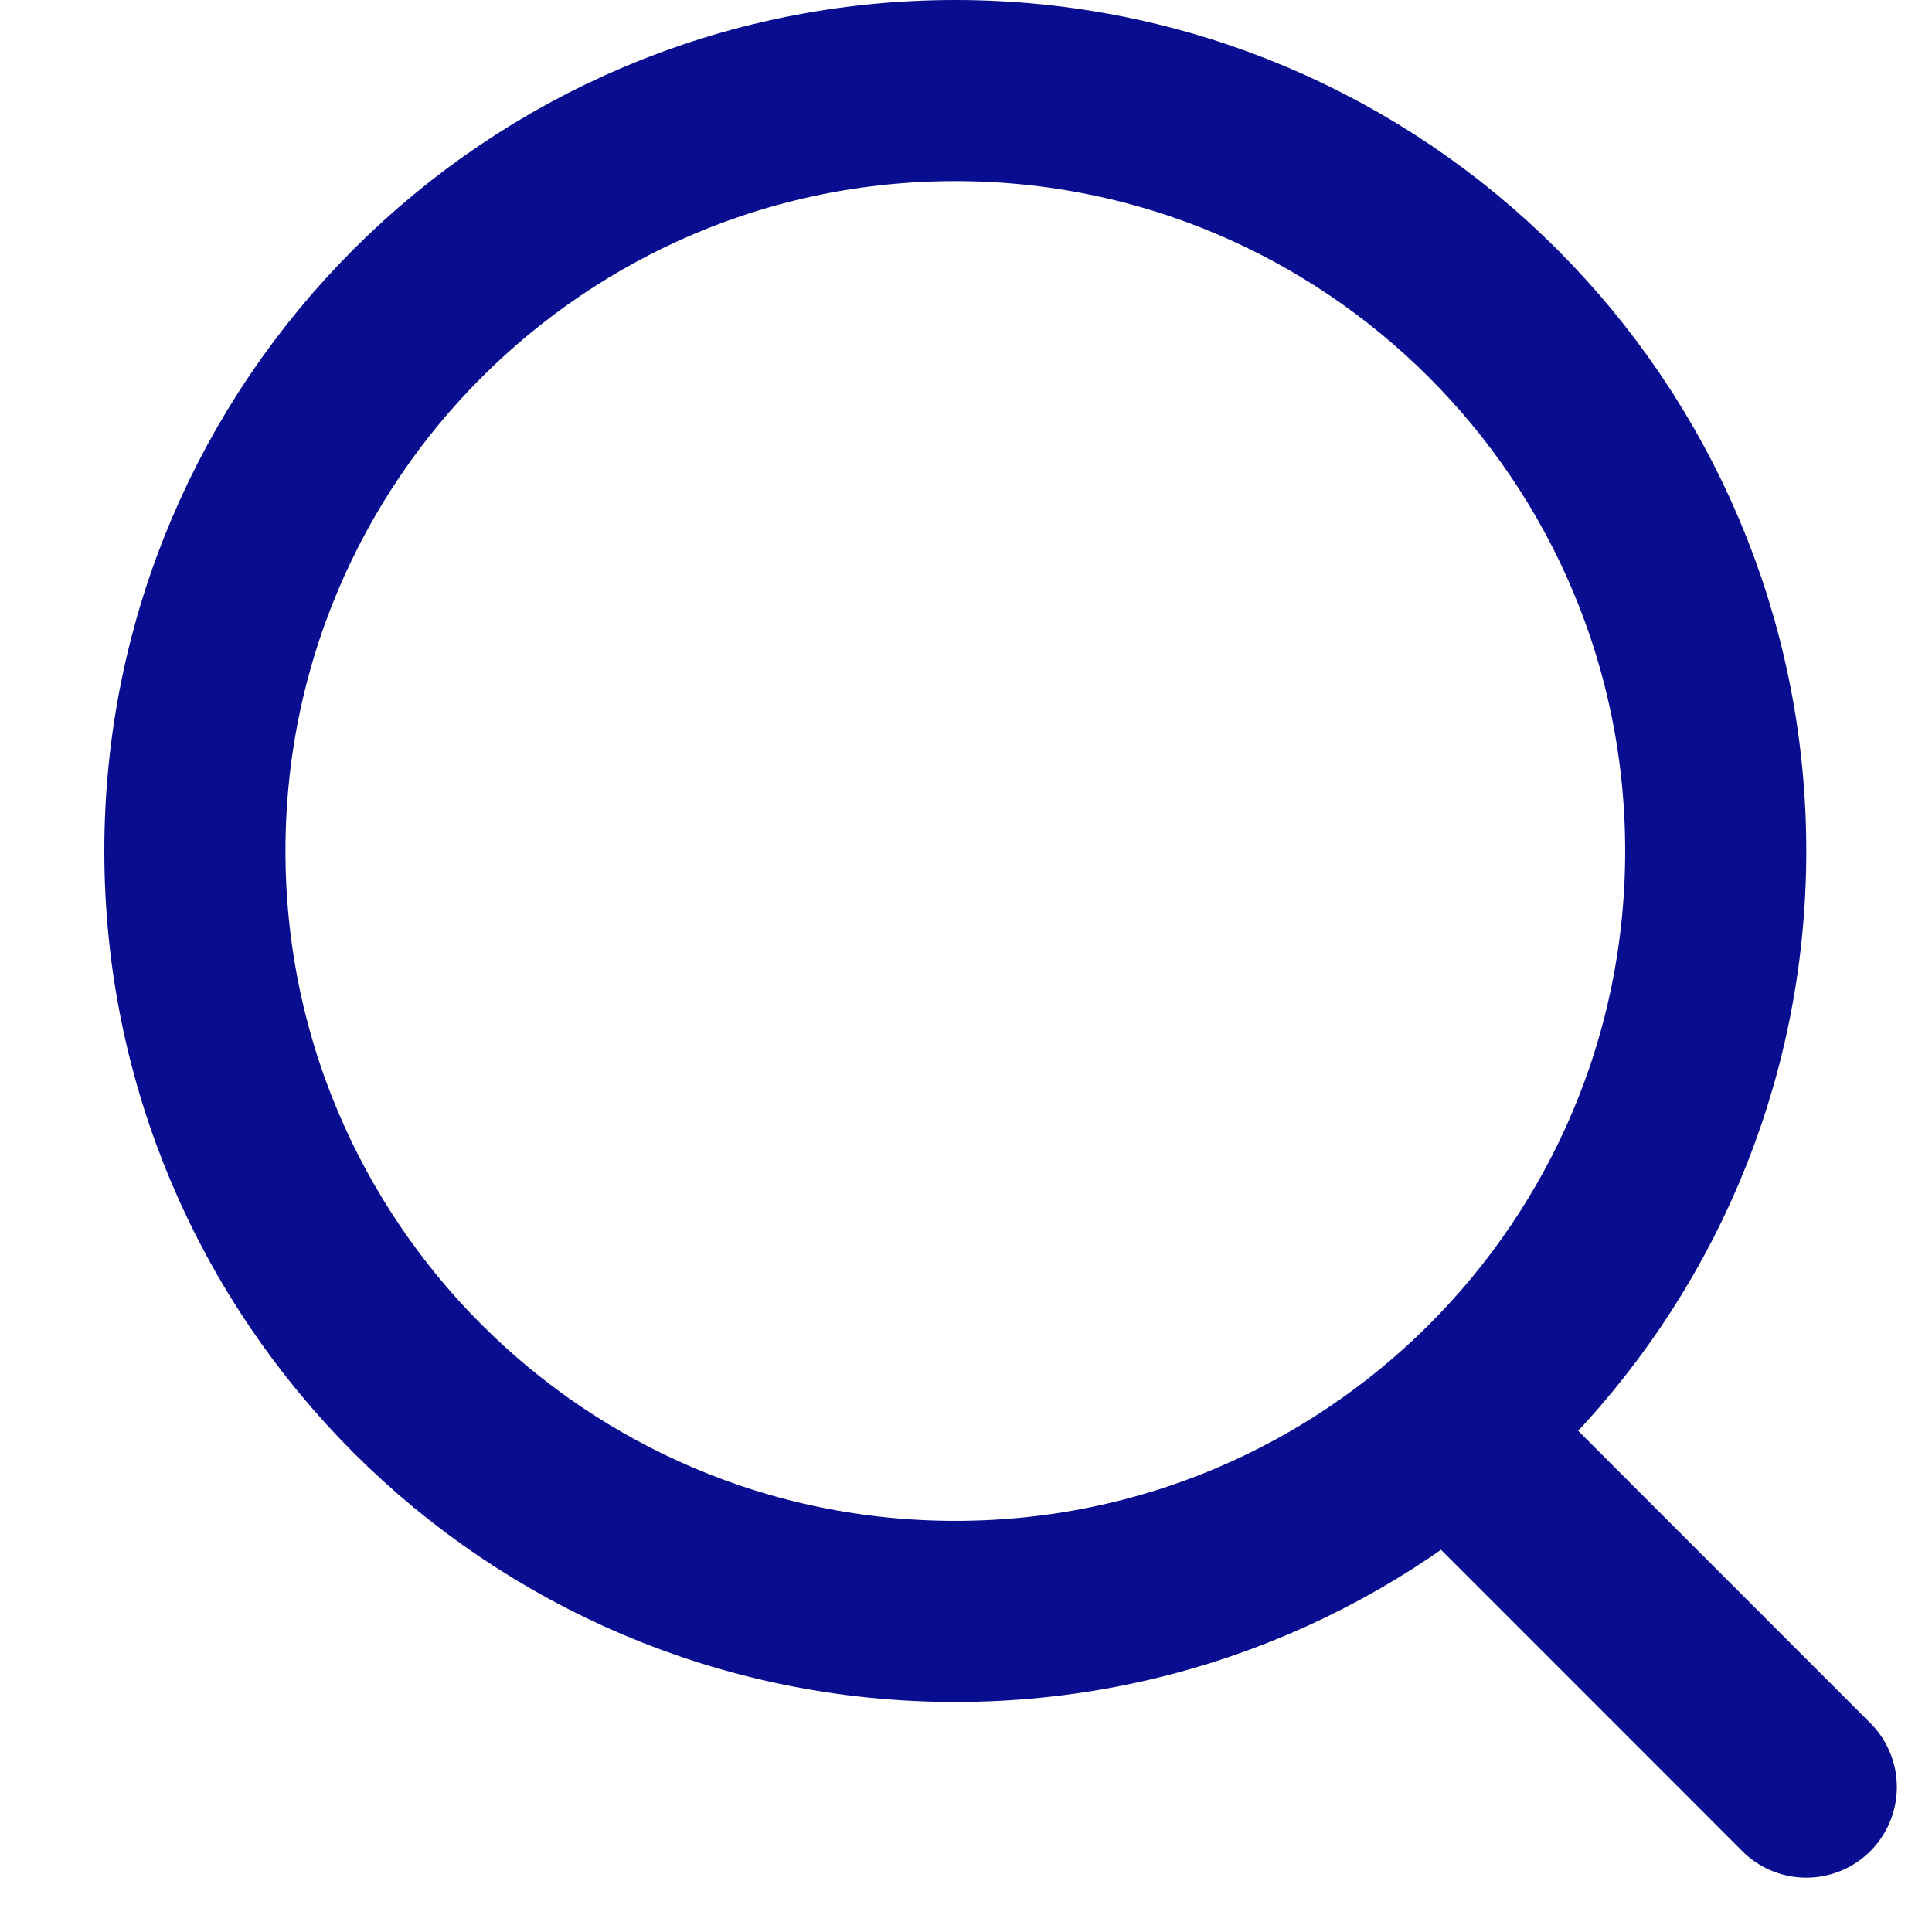 <svg width="16" height="16" viewBox="0 0 16 16" fill="none" xmlns="http://www.w3.org/2000/svg">
<path d="M1.614 7.048C1.614 10.526 4.433 13.345 7.911 13.345C11.389 13.345 14.209 10.526 14.209 7.048C14.209 3.57 11.389 0.75 7.911 0.75C4.433 0.75 1.614 3.57 1.614 7.048Z" stroke="#090E90" stroke-width="1.5" stroke-linecap="round" stroke-linejoin="round"/>
<path d="M12.14 11.98L14.959 14.8" stroke="#090E90" stroke-width="1.5" stroke-linecap="round" stroke-linejoin="round"/>
</svg>
